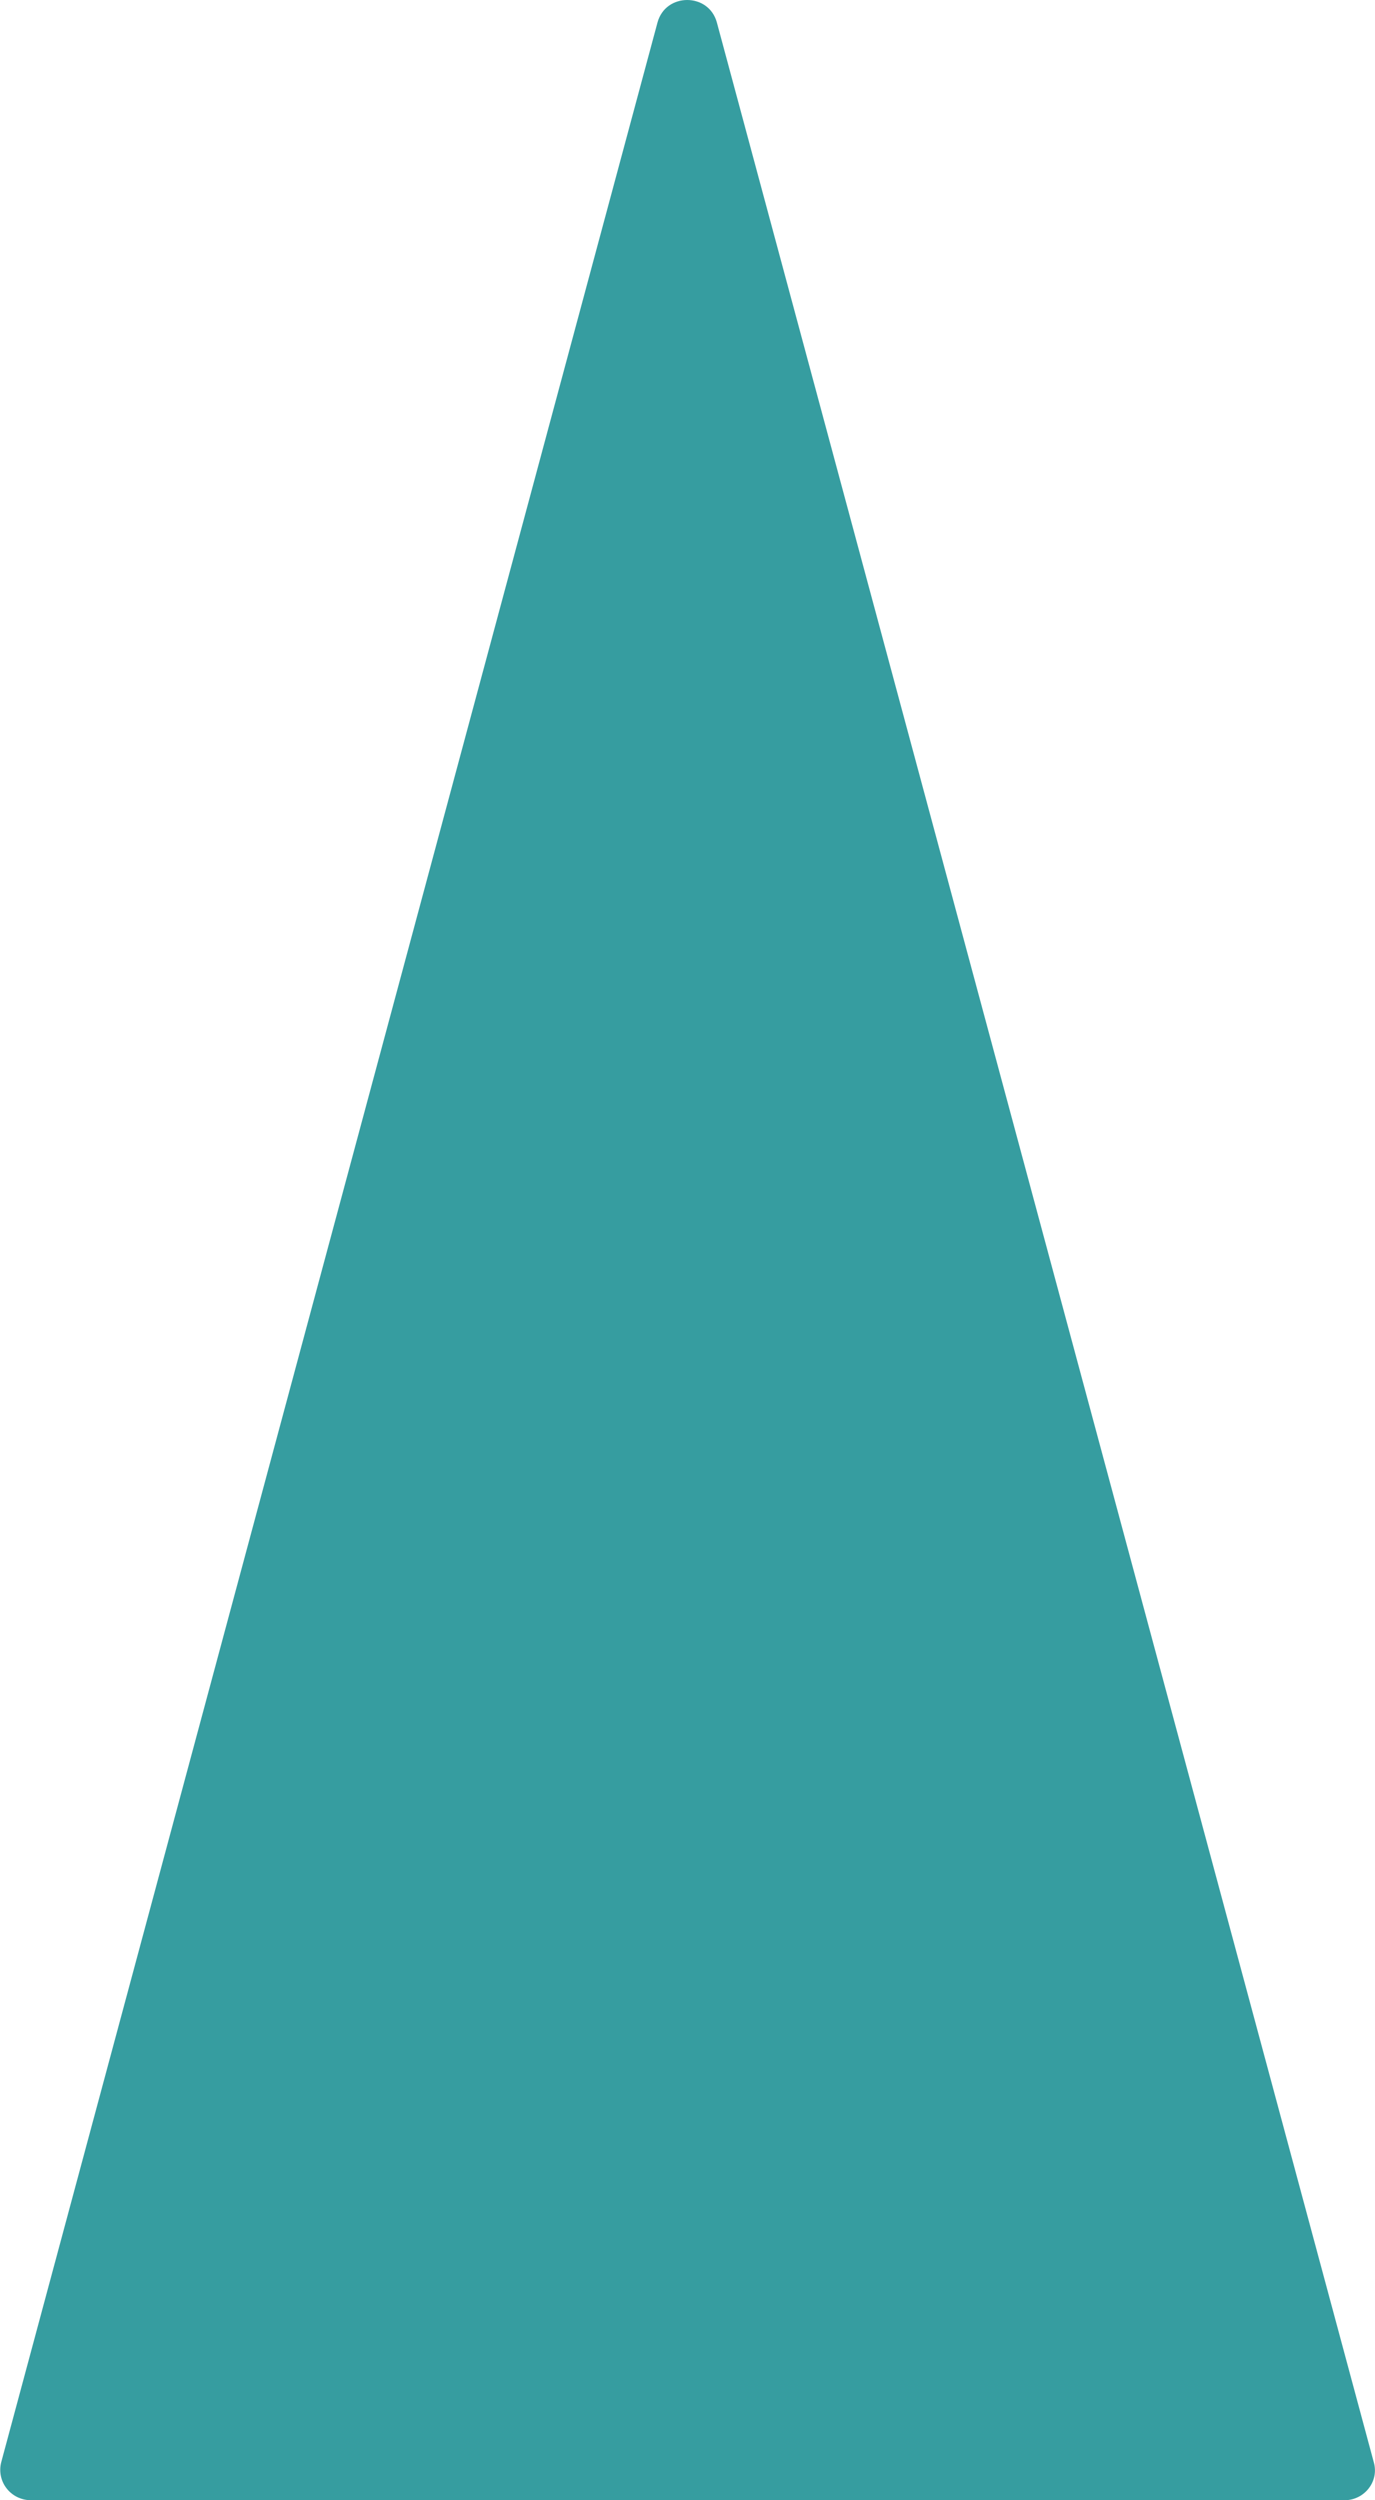 <?xml version="1.0" encoding="UTF-8"?>
<svg id="Ebene_1" xmlns="http://www.w3.org/2000/svg" version="1.1" viewBox="0 0 220 400">
  <!-- Generator: Adobe Illustrator 29.2.1, SVG Export Plug-In . SVG Version: 2.1.0 Build 116)  -->
  <defs>
    <style>
      .st0 {
        fill: #369da0;
      }
    </style>
  </defs>
  <path class="st0" d="M105.2,3.6L.2,393.9c-.8,3.1,1.5,6.1,4.8,6.1h210.1c3.2,0,5.6-3,4.7-6.1L114.7,3.6c-1.3-4.8-8.2-4.8-9.5,0Z"/>
</svg>